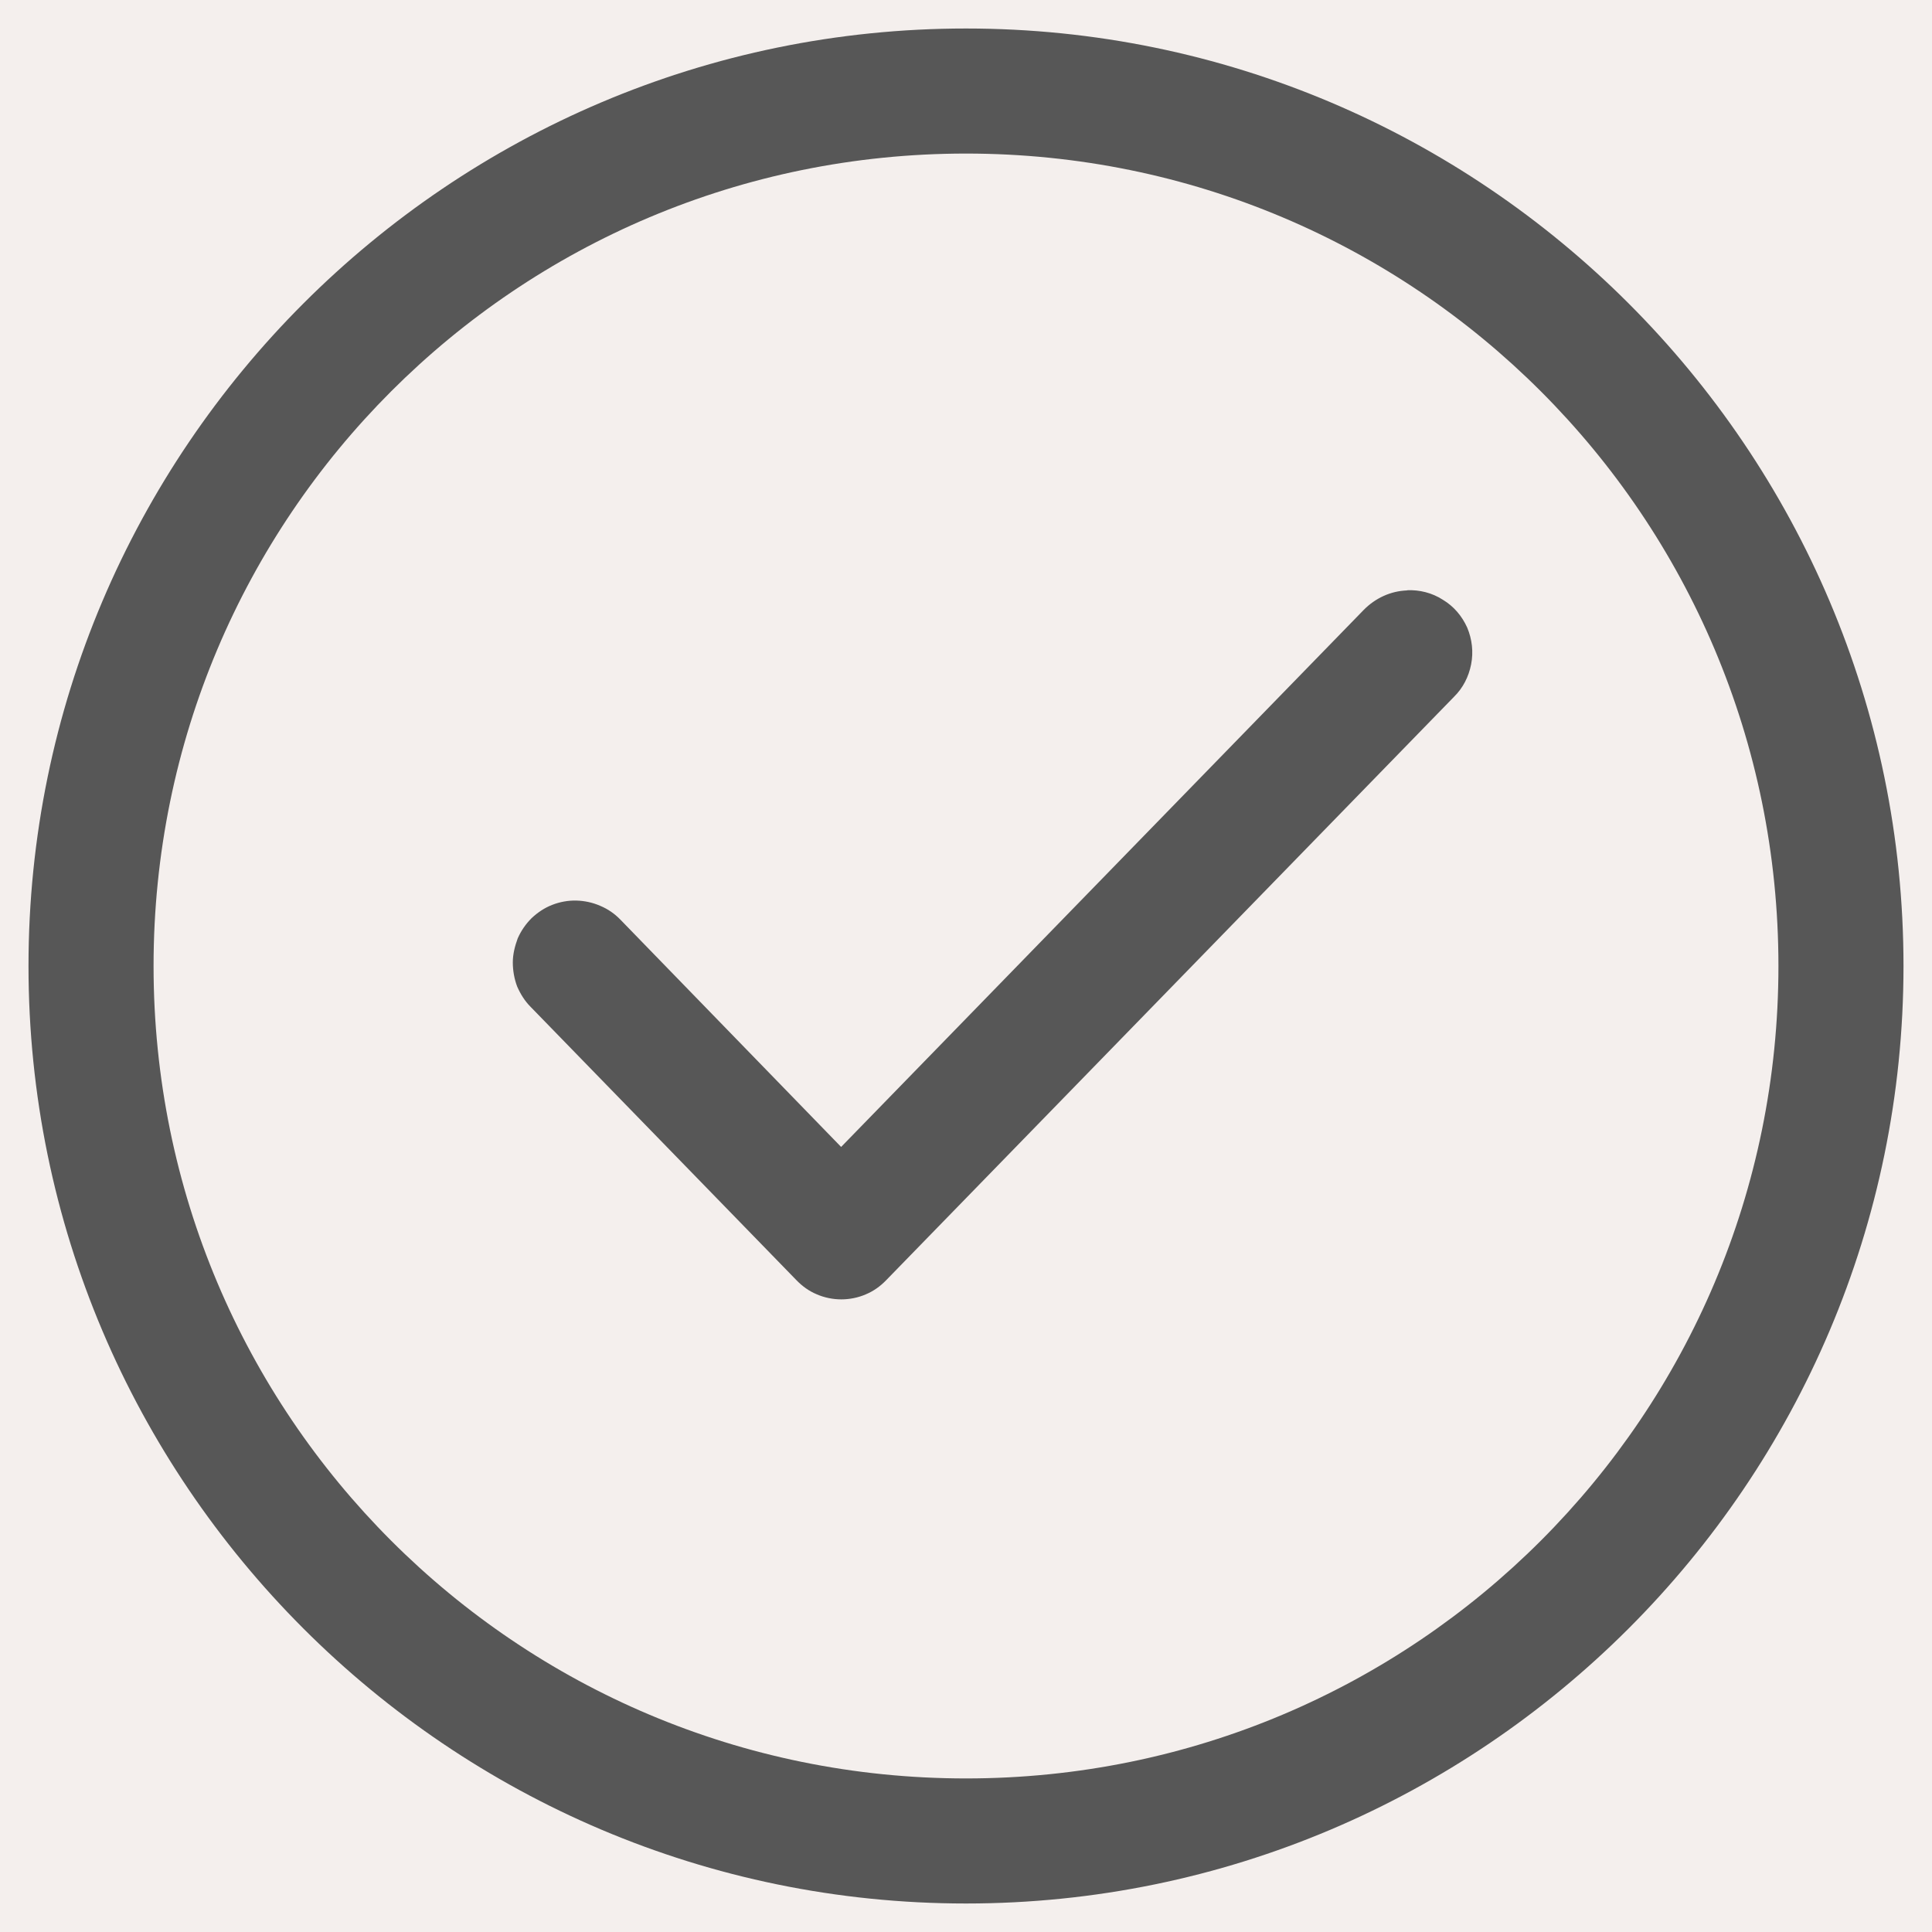 <?xml version="1.0" encoding="UTF-8"?>
<svg id="Calque_1" data-name="Calque 1" xmlns="http://www.w3.org/2000/svg" viewBox="0 0 103.04 103.04">
  <defs>
    <style>
      .cls-1 {
        fill: #575757;
      }

      .cls-1, .cls-2 {
        stroke-width: 0px;
      }

      .cls-2 {
        fill: #f4efed;
      }
    </style>
  </defs>
  <rect class="cls-2" x="-2.61" y="-2.95" width="108" height="108"/>
  <path class="cls-1" d="M51.52,1.52C23.96,1.52,1.52,23.95,1.52,51.52s22.44,50,50,50,50-22.43,50-50S79.09,1.52,51.52,1.52ZM51.52,8.19c23.97,0,43.33,19.36,43.33,43.33s-19.36,43.33-43.33,43.33S8.19,75.49,8.19,51.52,27.55,8.19,51.52,8.19ZM75.04,31.49c-.87.03-1.69.41-2.31,1.04l-27.87,28.64-11.77-12.12c-.31-.32-.67-.57-1.08-.74-.41-.18-.85-.27-1.28-.28s-.87.07-1.28.23c-.41.16-.77.4-1.1.71-.31.31-.56.67-.74,1.08-.15.41-.26.84-.26,1.28s.08.88.23,1.28c.18.41.41.78.72,1.09l14.18,14.58c.31.32.67.58,1.08.75.41.18.87.27,1.31.27s.9-.09,1.31-.27c.41-.17.77-.43,1.08-.75l30.28-31.11c.49-.48.79-1.08.92-1.74s.05-1.34-.21-1.96c-.28-.62-.72-1.14-1.31-1.49-.56-.36-1.23-.53-1.9-.5Z"/>
</svg>